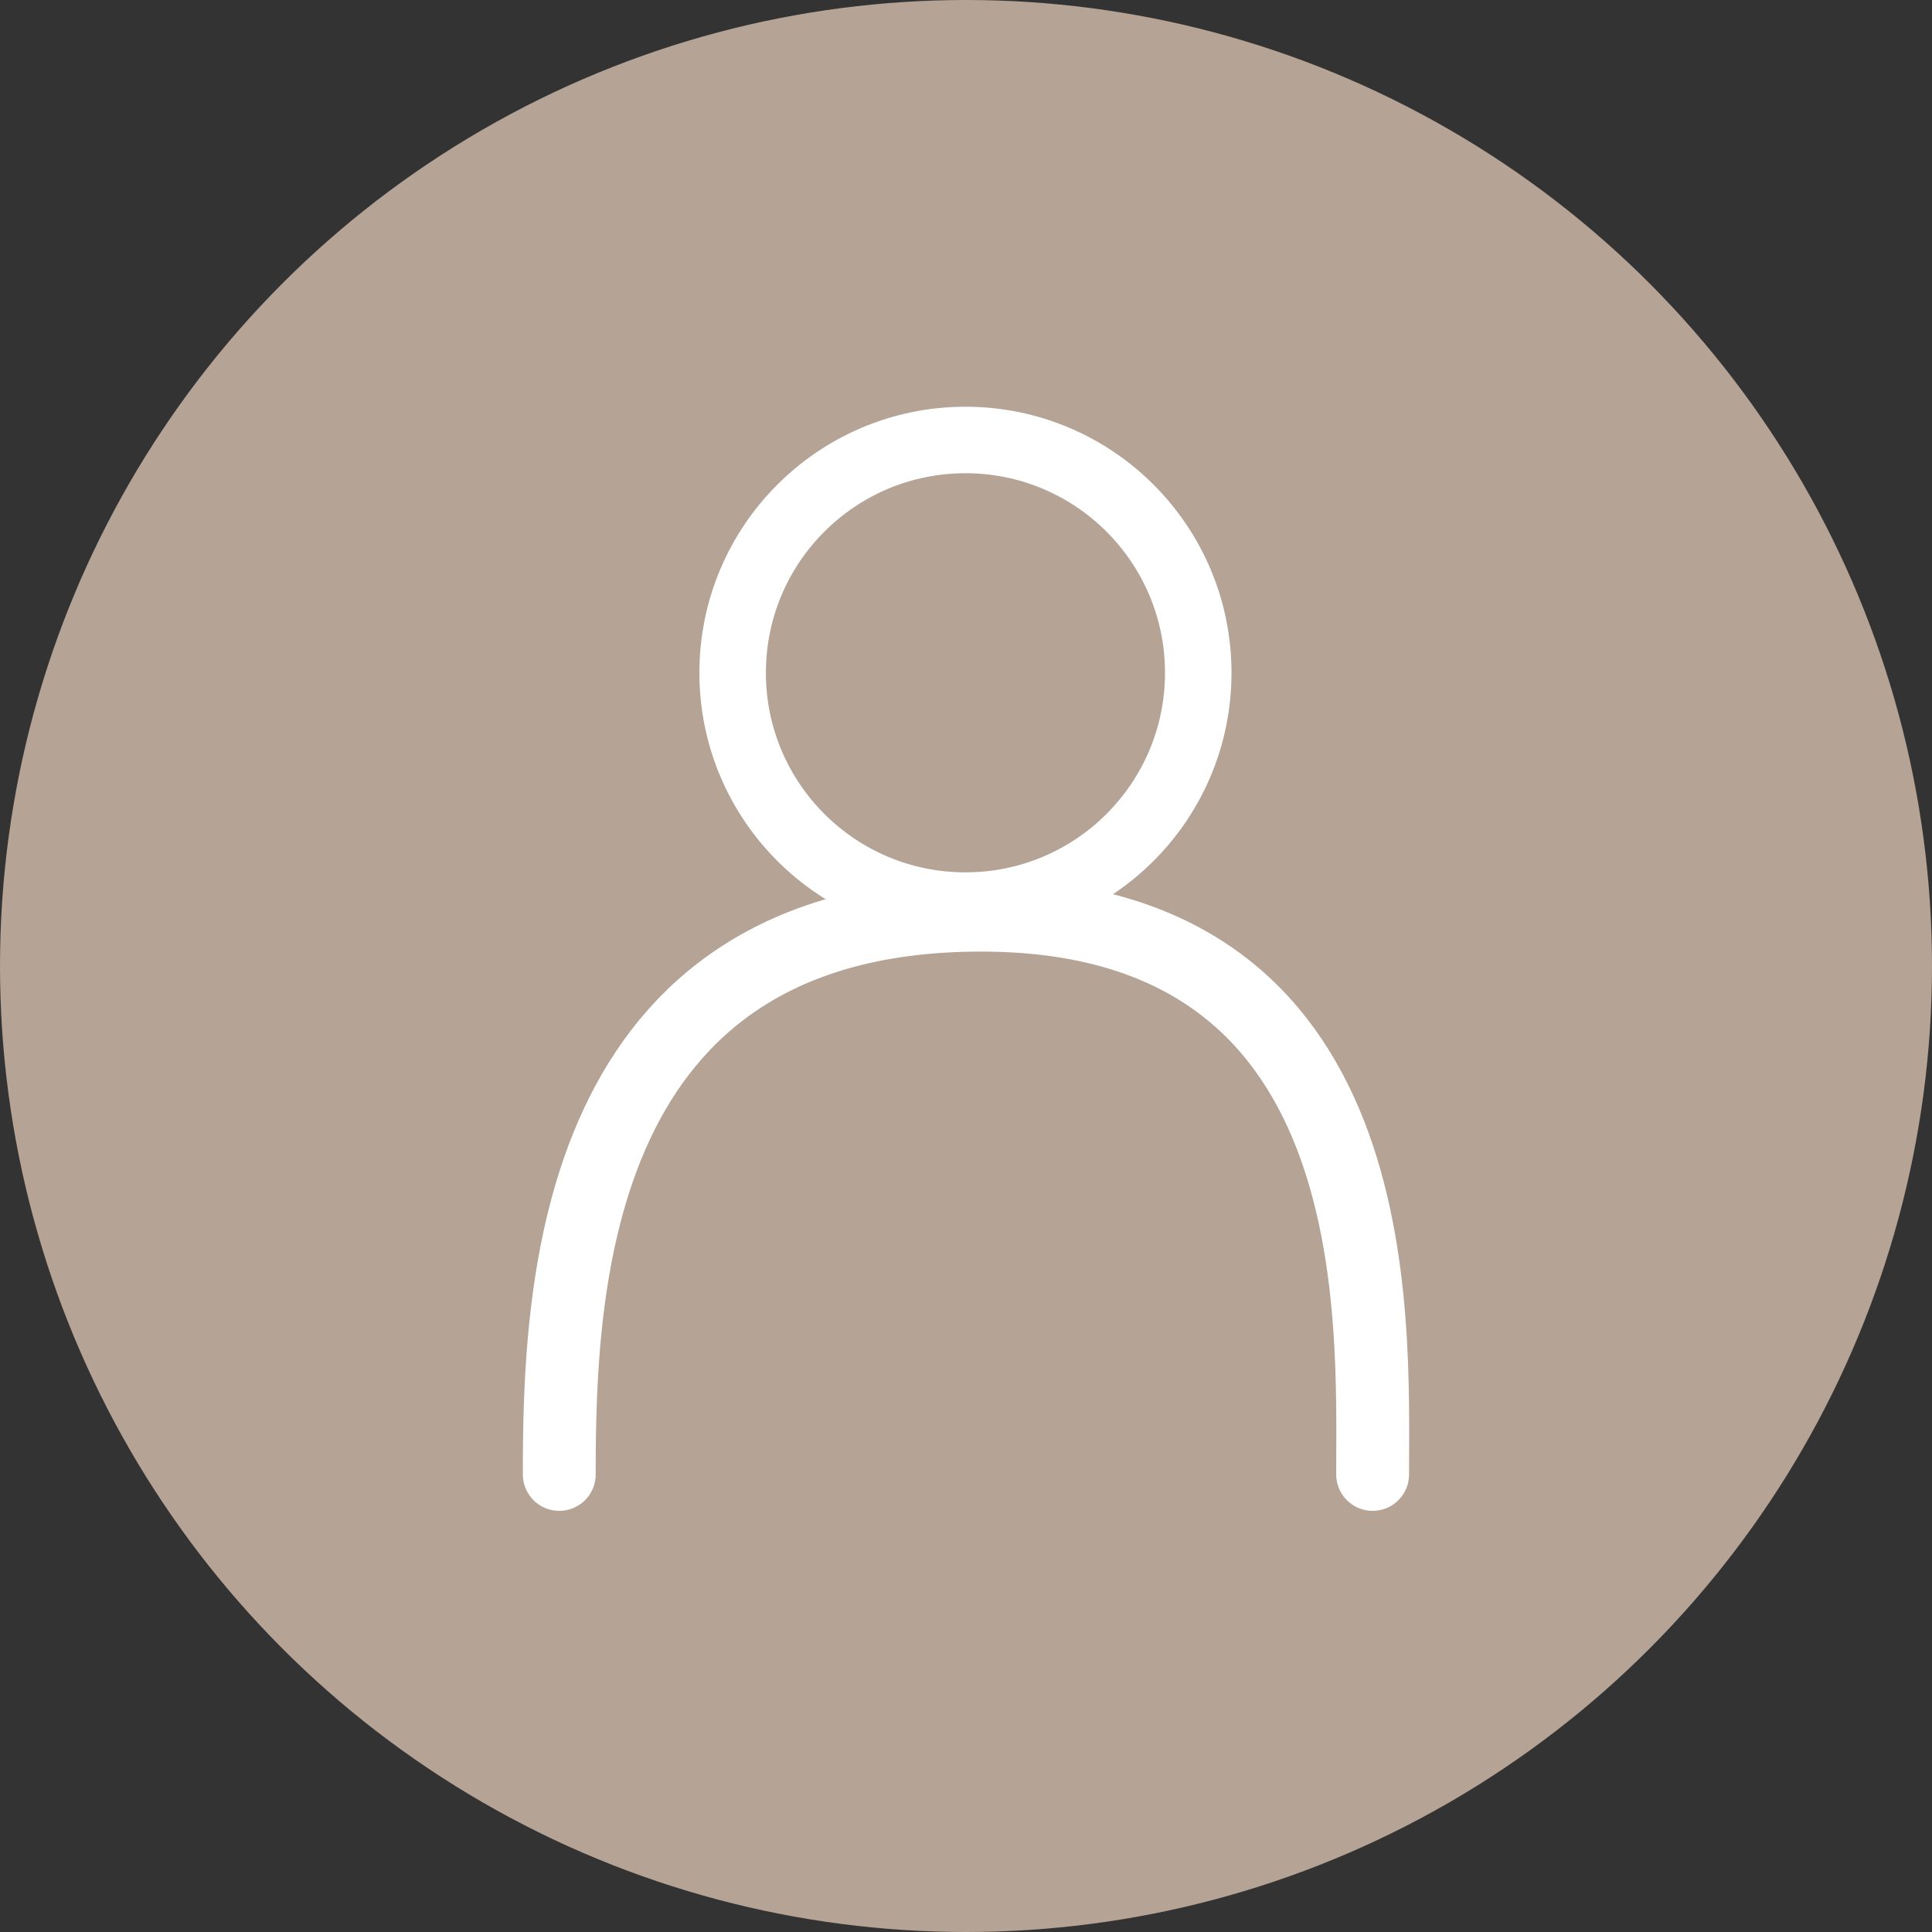 <svg width="38" height="38" viewBox="0 0 38 38" fill="none" xmlns="http://www.w3.org/2000/svg">
<rect x="0" y="0" width="38" height="38" fill="#333333" stroke="none"/>
<circle cx="19" cy="19" r="19" fill="#B5A395"/>
<circle cx="18.989" cy="13.233" r="4.579" stroke="white" stroke-width="1.308"/>
<path d="M11 29C11 25.333 11.237 18 19.295 18C27.353 18 26.998 25.857 26.998 29" stroke="white" stroke-width="1.433" stroke-linecap="round"/>
</svg>
